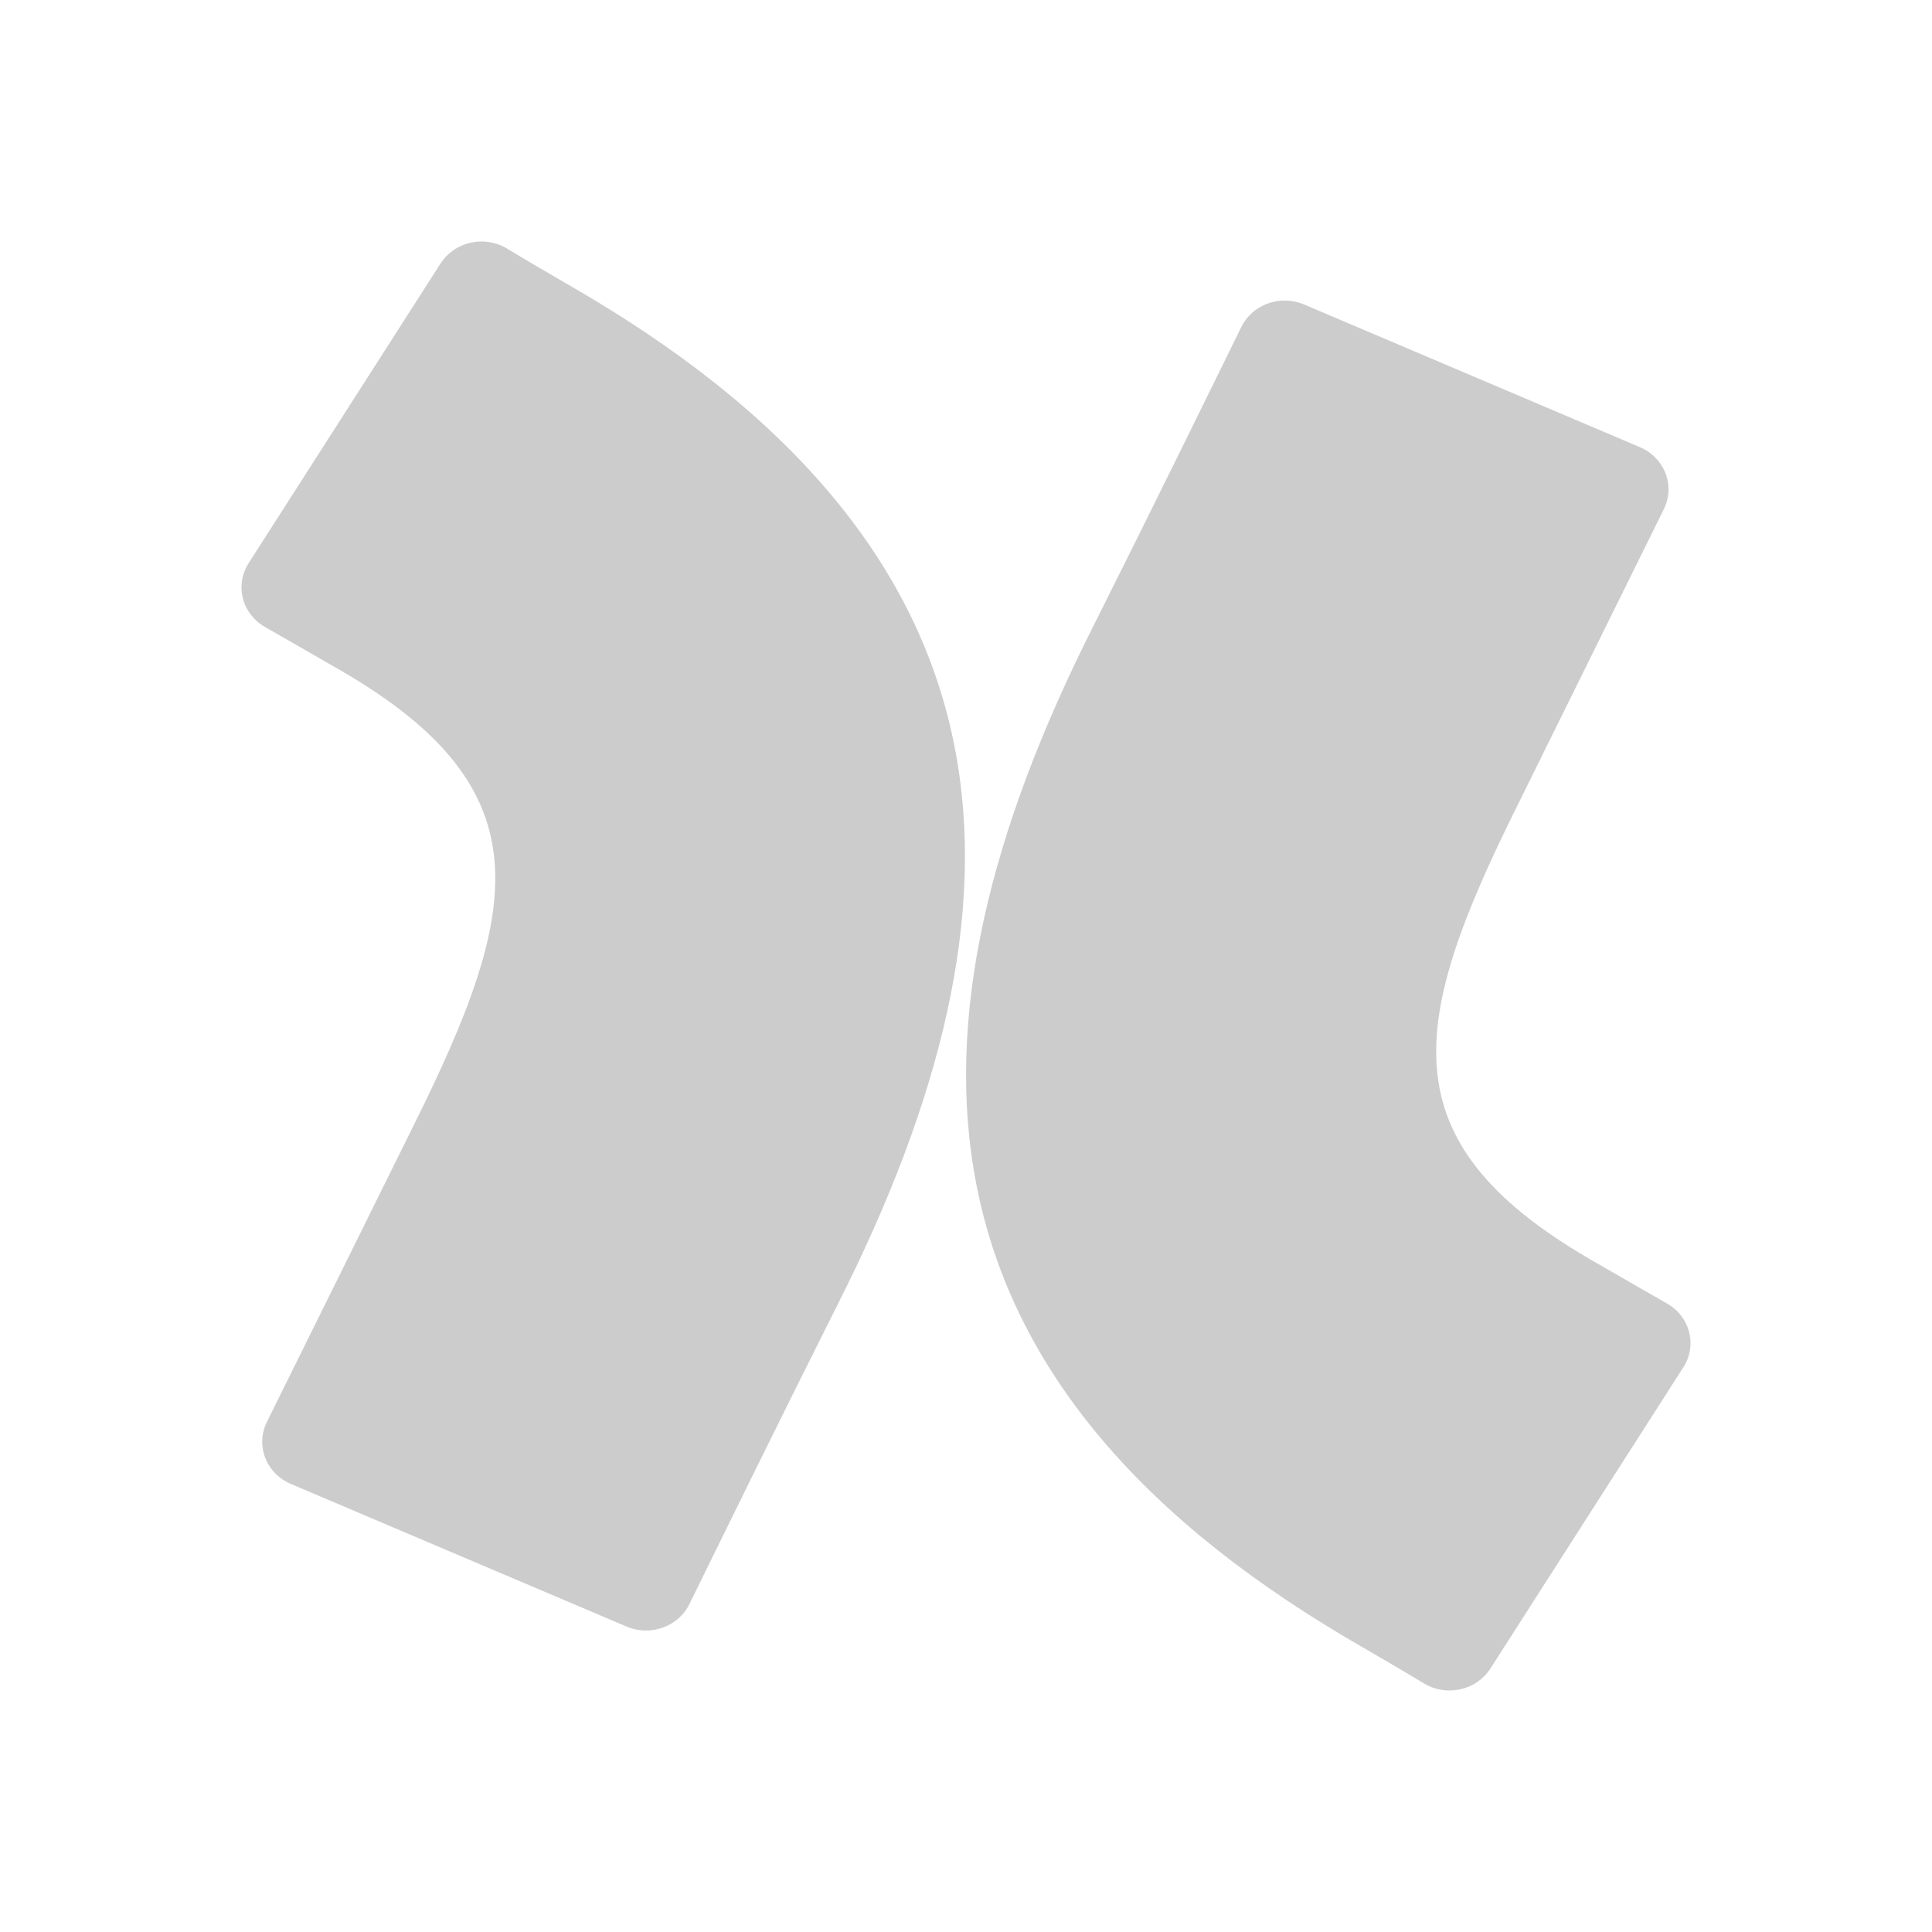 <svg width="64" height="64" viewBox="0 0 64 64" fill="none" xmlns="http://www.w3.org/2000/svg">
<g id="confluence">
<g id="confluence_2">
<path id="vector" fill-rule="evenodd" clip-rule="evenodd" d="M19.357 9.741C18.514 9.244 17.537 8.687 16.758 8.213C16.012 7.789 15.051 8.017 14.596 8.725L8.237 18.654C8.013 19.002 7.944 19.422 8.046 19.82C8.147 20.218 8.411 20.56 8.777 20.769C9.469 21.166 10.367 21.678 11.329 22.235C18.085 26.169 17.258 30.125 13.713 37.258L8.841 47.103C8.656 47.476 8.637 47.905 8.786 48.292C8.936 48.679 9.243 48.991 9.636 49.158L20.764 53.885C21.558 54.219 22.485 53.879 22.846 53.121C23.864 51.044 25.89 46.912 27.758 43.193C34.522 29.812 34.085 18.44 19.357 9.741Z" fill="url(#paint0_linear_173_2)"/>
<path id="vector_2" fill-rule="evenodd" clip-rule="evenodd" d="M44.609 54.259C45.452 54.756 46.429 55.313 47.208 55.787C47.953 56.211 48.915 55.983 49.37 55.275L55.729 45.346C55.975 44.995 56.059 44.561 55.959 44.149C55.859 43.736 55.586 43.381 55.204 43.17C54.513 42.773 53.614 42.261 52.653 41.703C45.897 37.77 46.723 33.814 50.268 26.68L55.117 16.866C55.301 16.494 55.321 16.065 55.172 15.678C55.022 15.291 54.715 14.978 54.322 14.812L43.194 10.084C42.399 9.75 41.473 10.09 41.112 10.848C40.094 12.925 38.067 17.057 36.2 20.777C29.443 34.188 29.896 45.56 44.609 54.259Z" fill="url(#paint1_linear_173_2)"/>
</g>
</g>
<defs>
<linearGradient id="paint0_linear_173_2" x1="4.954" y1="53.618" x2="31.153" y2="41.733" gradientUnits="userSpaceOnUse">
<stop offset="0.18" stop-color="#CCCCCC"/>
<stop offset="1" stop-color="#CCCCCC"/>
</linearGradient>
<linearGradient id="paint1_linear_173_2" x1="59.02" y1="10.382" x2="32.809" y2="22.285" gradientUnits="userSpaceOnUse">
<stop offset="0.18" stop-color="#CCCCCC"/>
<stop offset="1" stop-color="#CCCCCC"/>
</linearGradient>
</defs>
</svg>
